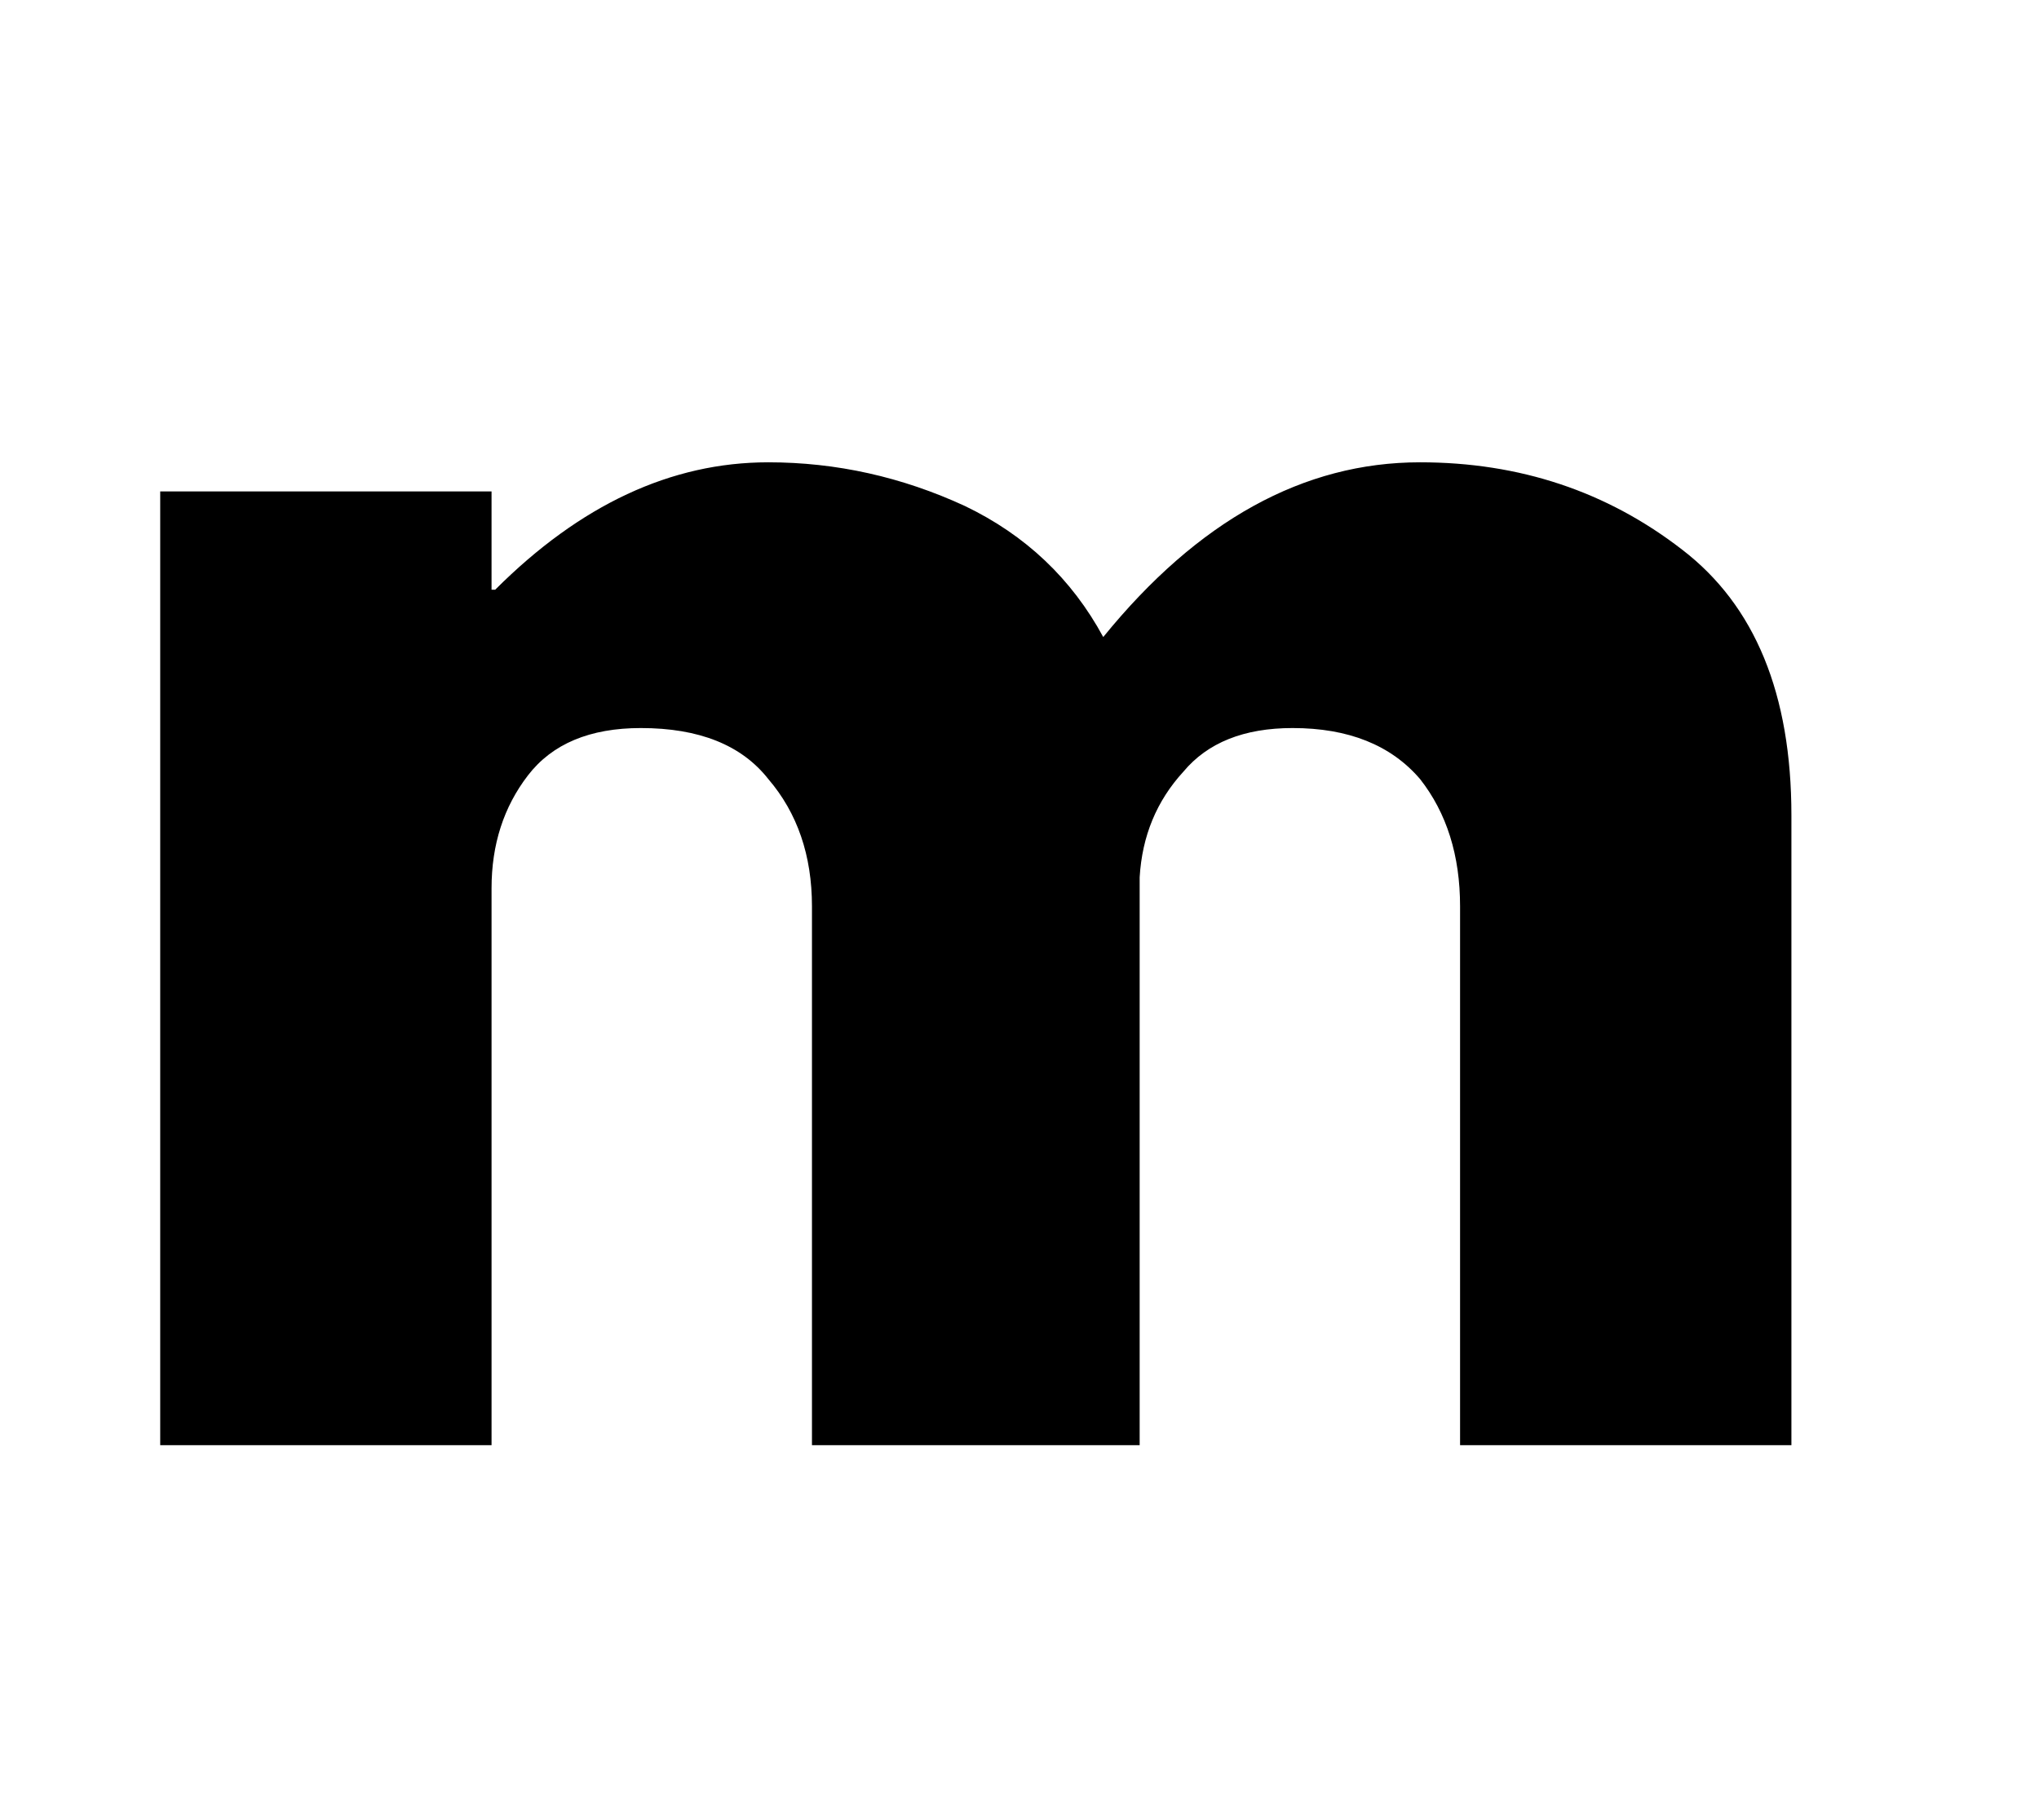 <svg xmlns="http://www.w3.org/2000/svg" viewBox="0 0 56 50" width="56" height="50"><title>logo-svg-svg</title><style>		.s0 { fill: #000000 } 	</style><g><g><g><path class="s0" d="m4.4 39.7v-26.2h9.1v2.7h0.1q3.5-3.5 7.5-3.5 2.8 0 5.4 1.2 2.5 1.2 3.8 3.6 3.9-4.8 8.7-4.8 4.1 0 7.2 2.4 3 2.3 3 7.3v17.3h-9.1v-14.8q0-2.1-1.1-3.5-1.2-1.4-3.5-1.4-2 0-3 1.2-1.1 1.2-1.2 2.9v15.6h-9v-14.8q0-2.1-1.2-3.5-1.1-1.4-3.5-1.4-2.1 0-3.1 1.3-1 1.3-1 3.1v15.3z"></path></g></g></g></svg>